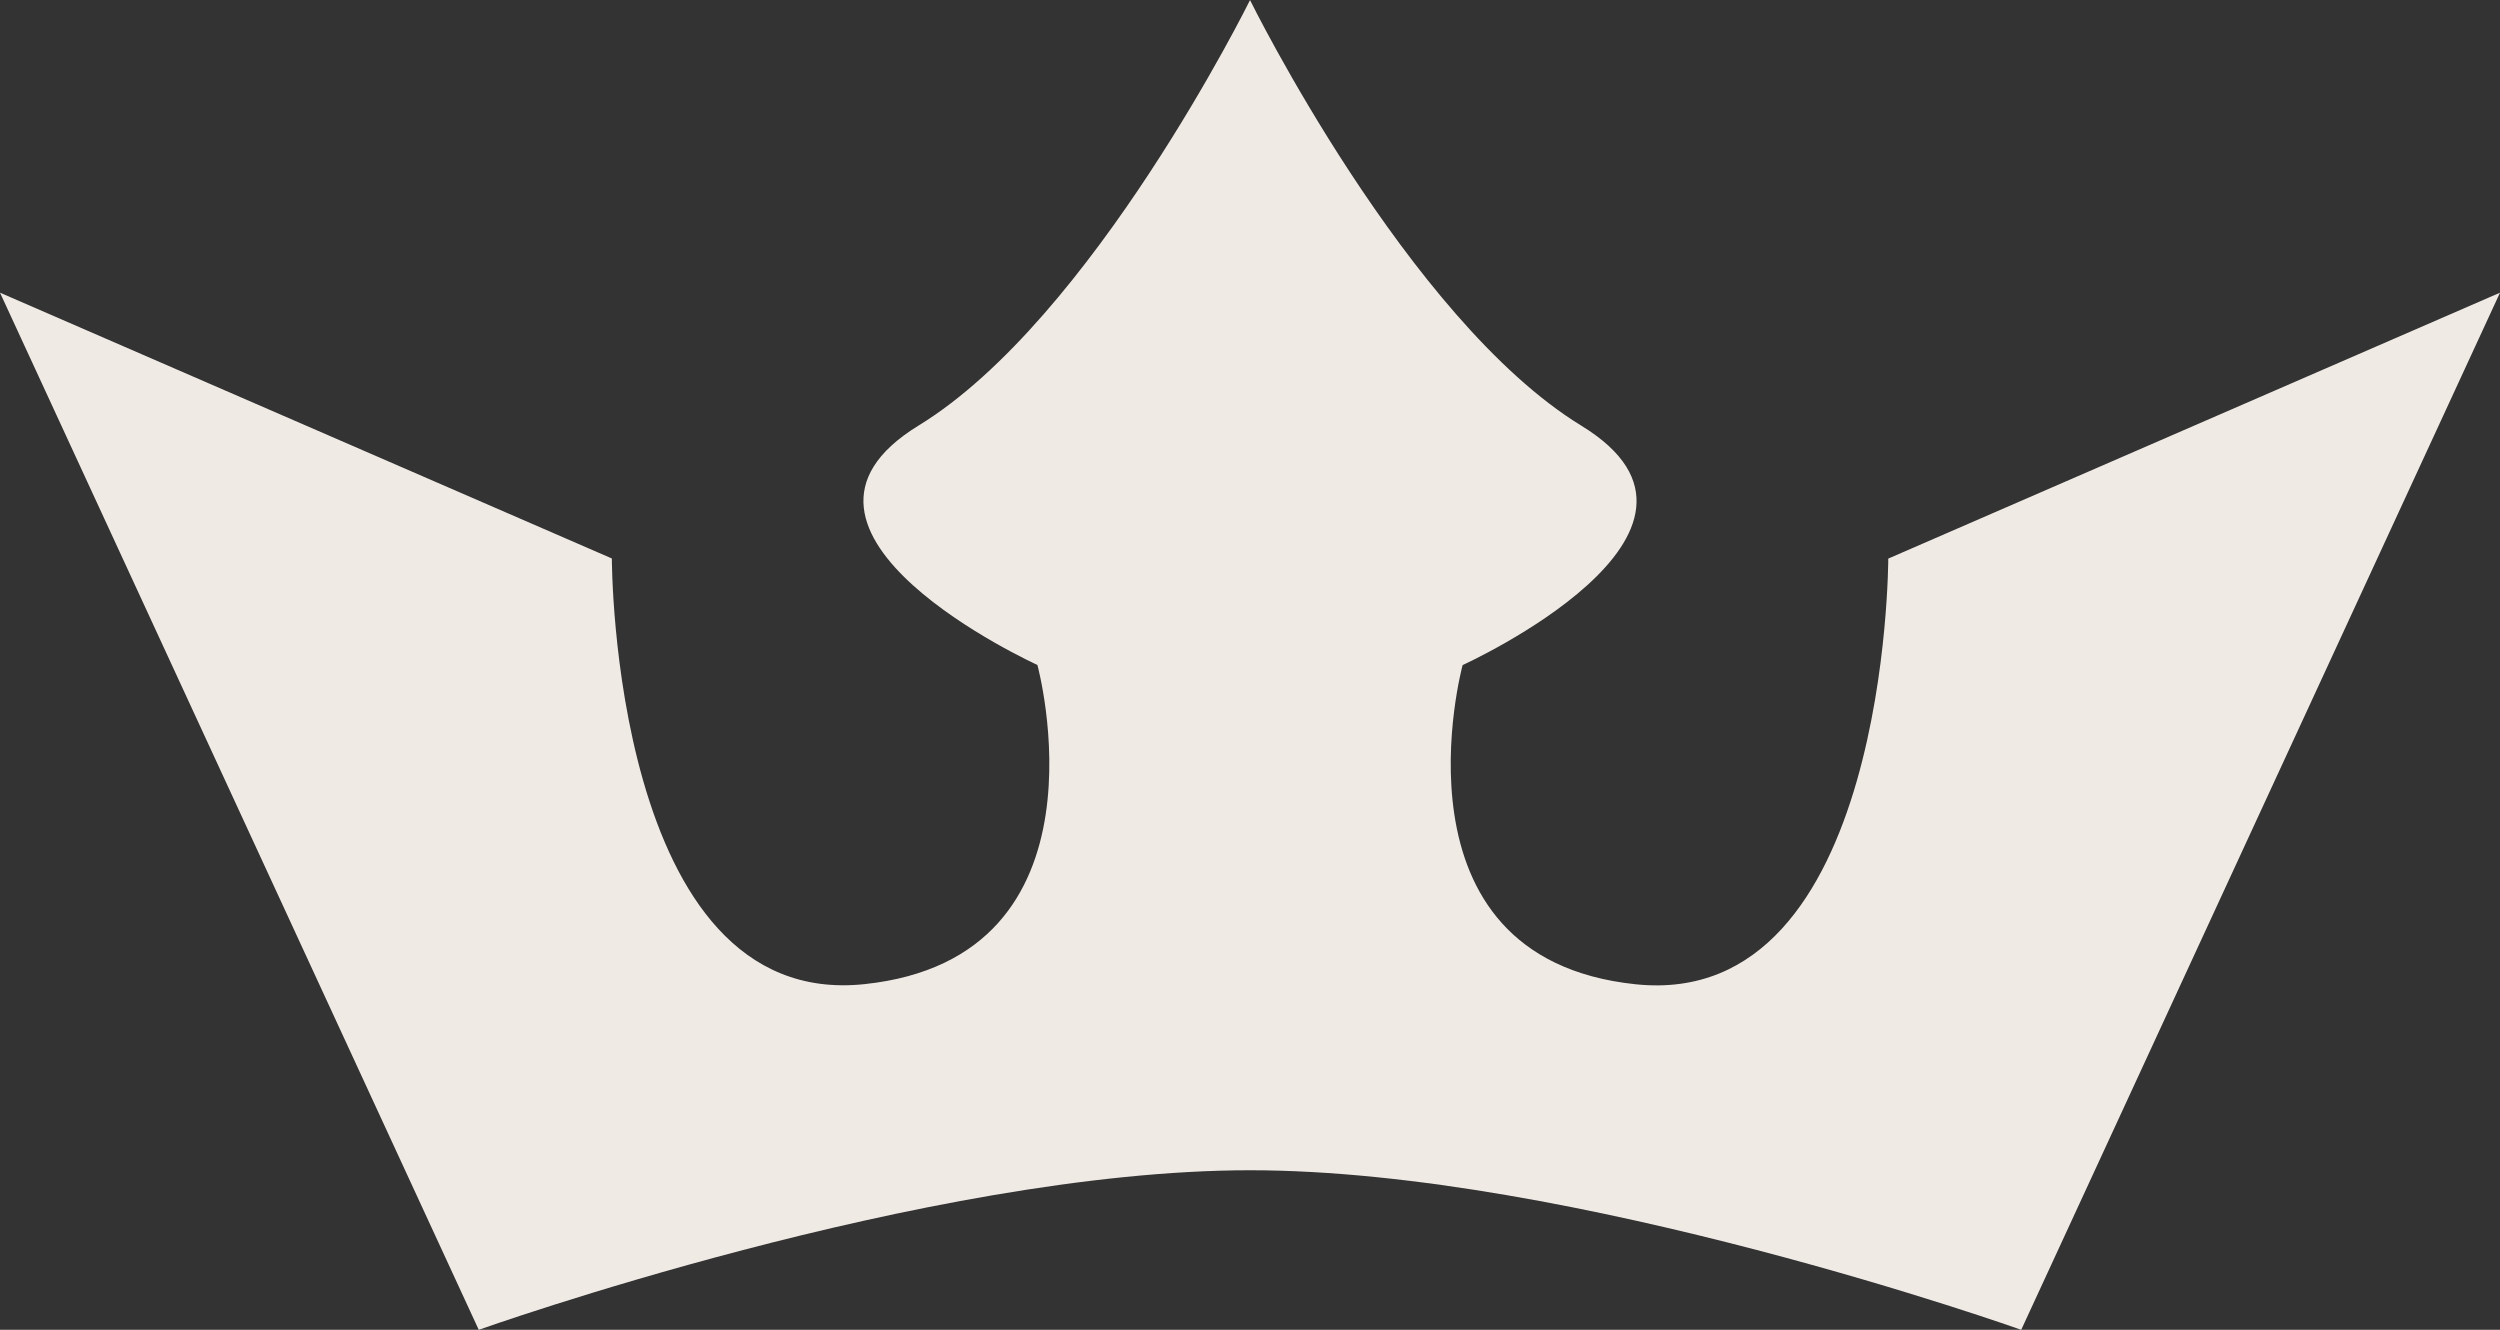 <svg id="Group_201" data-name="Group 201" xmlns="http://www.w3.org/2000/svg" xmlns:xlink="http://www.w3.org/1999/xlink" width="79.284" height="42.172" viewBox="0 0 79.284 42.172">
  <rect x="0" y="0" width="79.284" height="42.172" fill="#333333" stroke="none"/>
  <defs>
    <clipPath id="clip-path">
      <rect id="Rectangle_159" data-name="Rectangle 159" width="79.284" height="42.172" fill="#f0eae5"/>
    </clipPath>
  </defs>
  <g id="Group_200" data-name="Group 200" transform="translate(0 0)" clip-path="url(#clip-path)">
    <path id="Path_4315" data-name="Path 4315" d="M39.643,37.11C49.9,37.11,64.1,42.17,64.1,42.17L79.284,9.279l-19.4,8.433s0,14.338-8.012,13.5-5.487-10.123-5.487-10.123,9.281-4.218,3.766-7.591S39.643,0,39.643,0s-5,10.12-10.512,13.493S32.9,21.085,32.9,21.085s2.528,9.278-5.487,10.123-8.009-13.5-8.009-13.5L0,9.279,15.183,42.17s14.2-5.06,24.461-5.06" transform="translate(0 0.003)" fill="#f0eae5"/>
  </g>
</svg>
